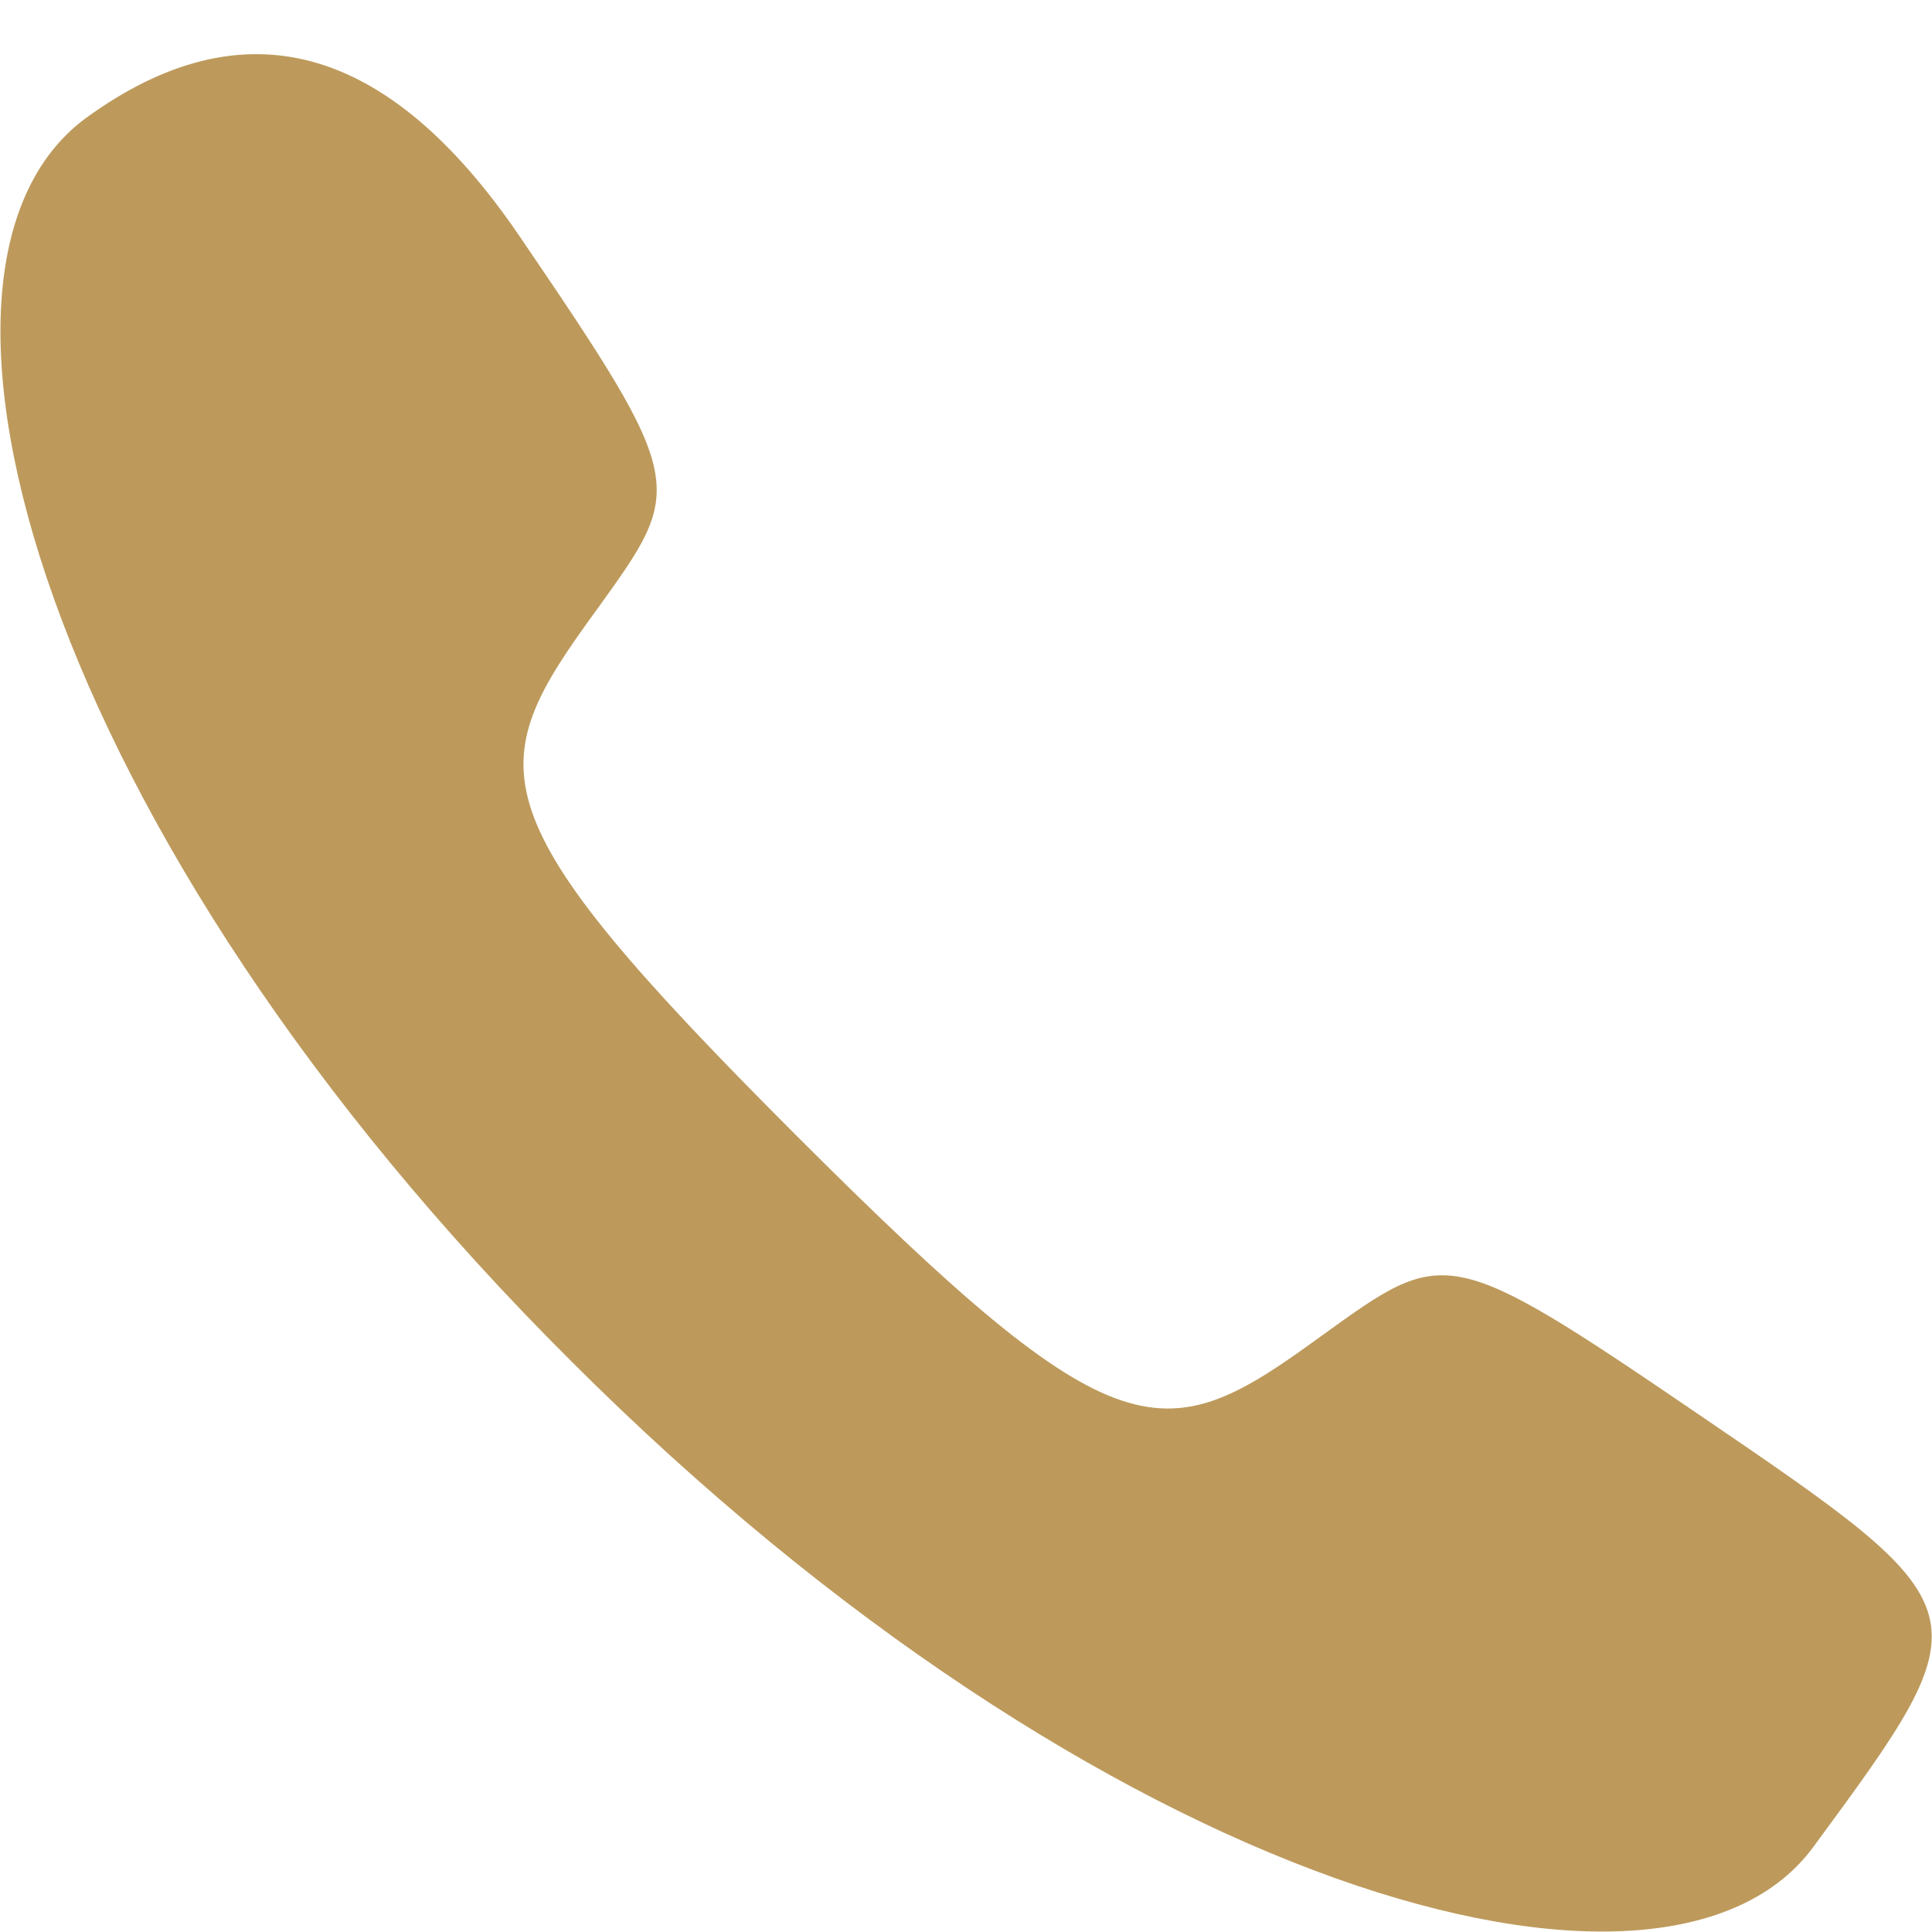 <?xml version="1.0" encoding="UTF-8"?>
<svg id="Layer_2" data-name="Layer 2" xmlns="http://www.w3.org/2000/svg" xmlns:xlink="http://www.w3.org/1999/xlink" viewBox="0 0 9 9">
  <defs>
    <style>
      .cls-1 {
        fill: none;
      }

      .cls-1, .cls-2 {
        stroke-width: 0px;
      }

      .cls-2 {
        fill: #bd9a5c;
      }

      .cls-3 {
        clip-path: url(#clippath);
      }
    </style>
    <clipPath id="clippath">
      <rect class="cls-1" width="9" height="9"/>
    </clipPath>
  </defs>
  <g id="Layer_1-2" data-name="Layer 1">
    <g class="cls-3">
      <path class="cls-2" d="M7.9,6.58c-1.16-.79-1.17-.77-1.74-.36-.74.54-.94.58-2.45-.93s-1.47-1.71-.93-2.45c.41-.57.43-.58-.36-1.74Q1.5-.25.4.55c-.95.7-.2,3.34,2.26,5.79,2.46,2.46,5.1,3.21,5.79,2.26.81-1.1.8-1.1-.55-2.02"/>
    </g>
  </g>
</svg>